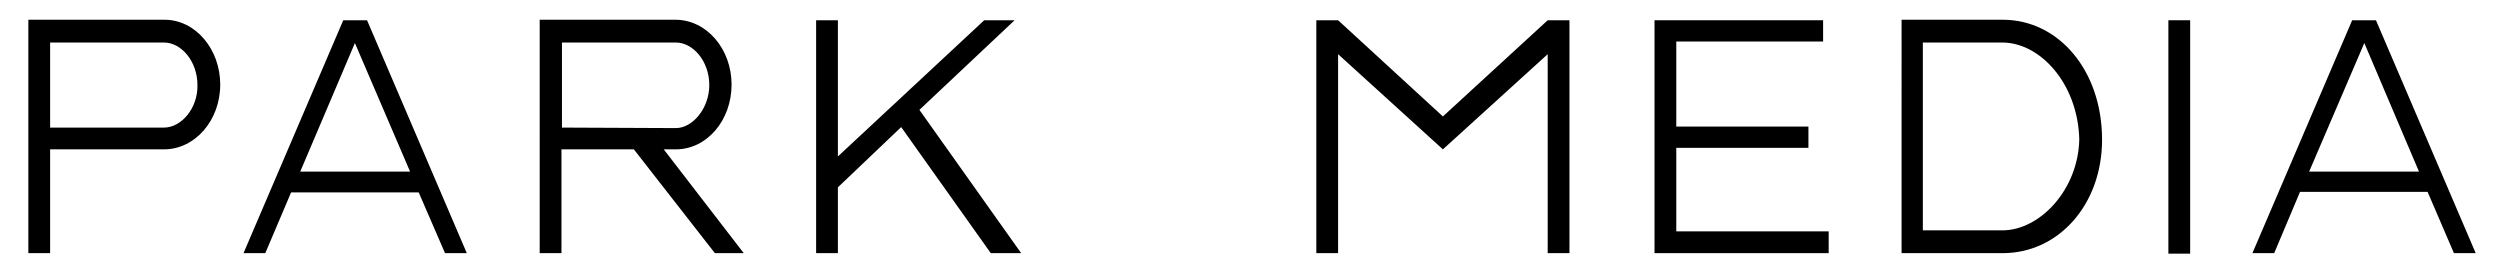 <svg version="1.1" id="Layer_1" xmlns="http://www.w3.org/2000/svg" xmlns:xlink="http://www.w3.org/1999/xlink" x="0px" y="0px" viewBox="0 0 493.8 52.7" style="enable-background:new 0 0 493.8 52.7;" xml:space="preserve">
<g>
	<g>
		<g>
			<path class="st0" d="M87.9,50h4.3L72.5,4h-4.7L48.1,50h4.3l5.1-12h25.2L87.9,50z M59.3,33.9L70.1,8.5L81,33.9H59.3z"></path>
			<path class="st0" d="M43.5,16.7c0-7-4.9-12.8-11-12.8l0,0l0,0H5.6V50h4.3V29.5h22.5l0,0C38.5,29.5,43.5,23.8,43.5,16.7z
				 M32.4,25.2L32.4,25.2L32.4,25.2H9.9V8.4h22.5l0,0l0,0c3.4,0,6.6,3.7,6.6,8.4C39.1,21.4,35.8,25.2,32.4,25.2z"></path>
			<path class="st0" d="M131.1,29.5h2.4l0,0c6.1,0,11-5.7,11-12.8c0-7-4.9-12.8-11.1-12.8h-26.8V50h4.3V29.5h14.3l16,20.5h5.7
				L131.1,29.5z M111,25.2V8.4h22.5l0,0l0,0c3.4,0,6.6,3.7,6.6,8.4c0,4.6-3.3,8.5-6.6,8.5l0,0l0,0L111,25.2L111,25.2z"></path>
			<polygon class="st0" points="195.7,50 201.7,50 181.6,21.7 200.4,4 194.4,4 165.5,30.9 165.5,4 161.2,4 161.2,50 165.5,50 
				165.5,37 178,25.1 			"></polygon>
		</g>
		<g>
			<polygon class="st0" points="360.1,8.2 360.1,4 326.8,4 326.8,50 361.2,50 361.2,45.7 331.1,45.7 331.1,29.2 357.2,29.2 
				357.2,25 331.1,25 331.1,8.2 			"></polygon>
			<path class="st0" d="M484.7,50h4.3L469.3,4h-4.7l-19.7,46h4.3l5.1-12.1h25.2L484.7,50z M456.1,33.9L467,8.5l10.8,25.4H456.1z"></path>
			<rect x="428.3" y="4" class="st0" width="4.3" height="46.1"></rect>
			<polygon class="st0" points="305.7,4 285,23 264.3,4 260,4 260,50 264.3,50 264.3,10.7 285,29.5 305.7,10.7 305.7,50 310,50 
				310,4 			"></polygon>
			<path class="st0" d="M415.2,27.6L415.2,27.6c0-13.7-8.6-23.7-19.6-23.7h-20V50h20C406.6,50,415.2,40.4,415.2,27.6L415.2,27.6
				L415.2,27.6L415.2,27.6z M395.5,45.5h-15.7V8.4h15.7c7.4,0,14.9,8,15.2,19.1C410.5,37.5,402.9,45.5,395.5,45.5z"></path>
		</g>
	</g>
</g>
</svg>